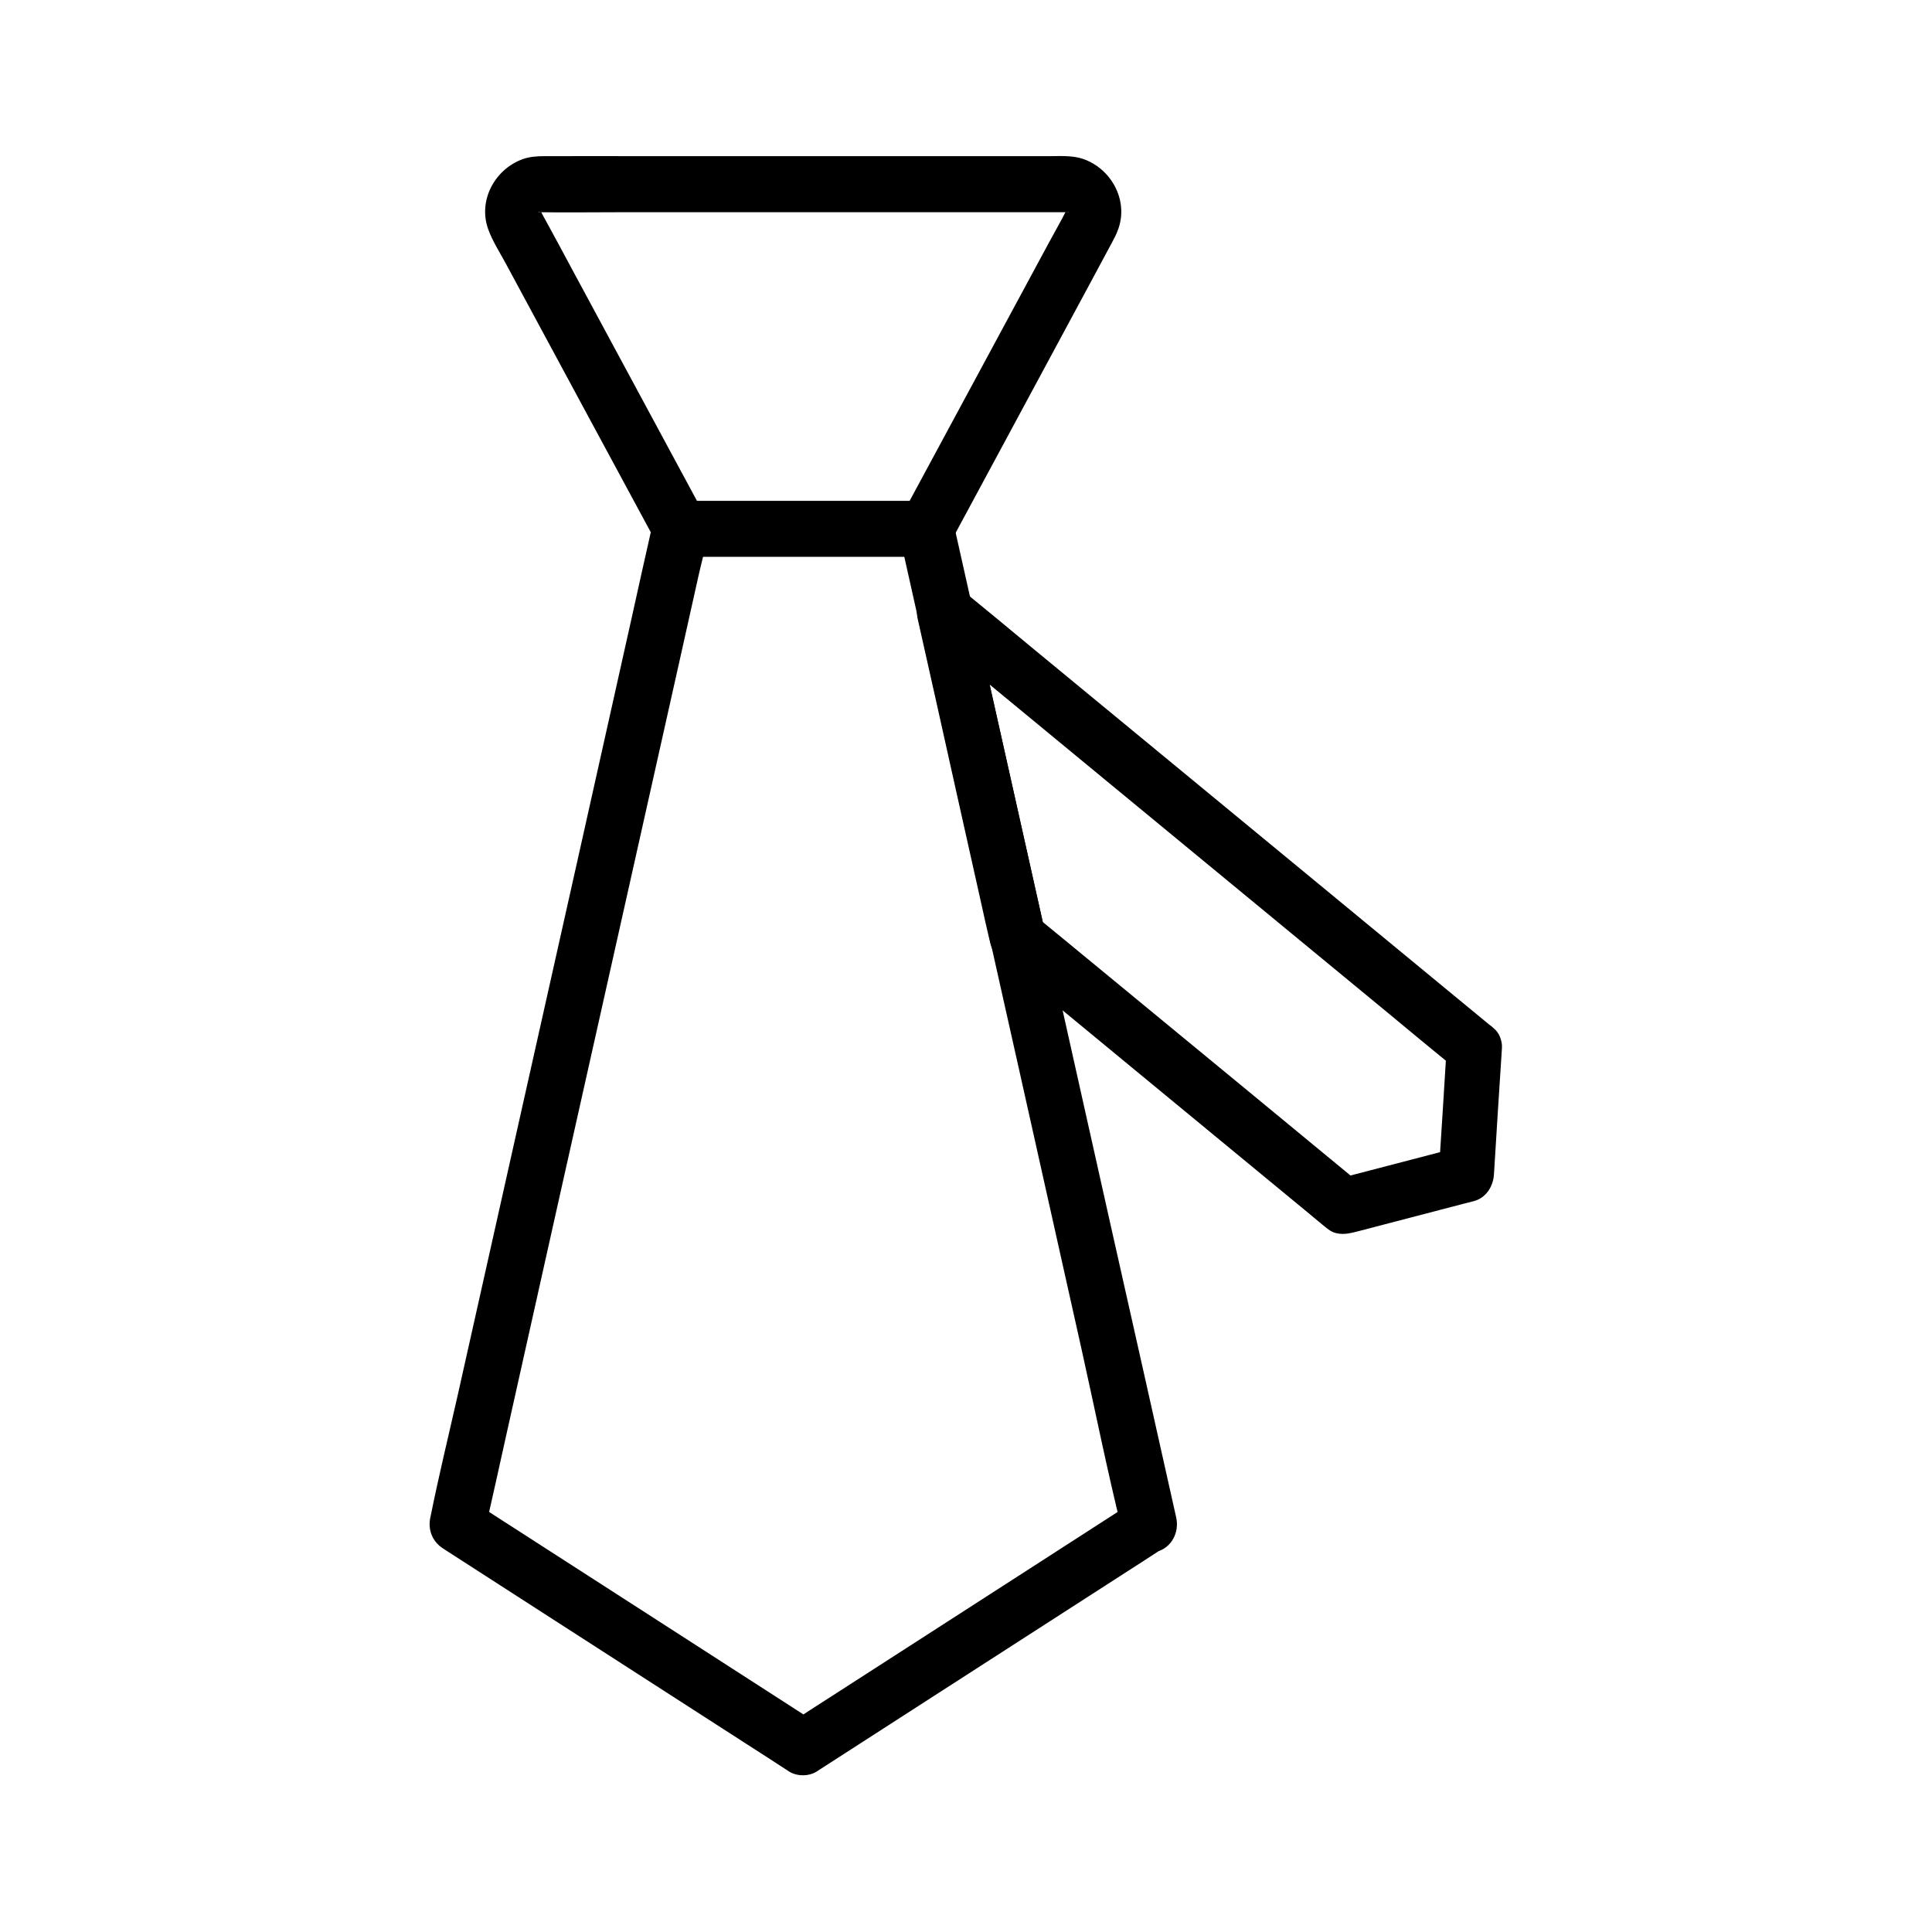 <?xml version="1.0" encoding="UTF-8"?>
<!-- Uploaded to: SVG Repo, www.svgrepo.com, Generator: SVG Repo Mixer Tools -->
<svg fill="#000000" width="800px" height="800px" version="1.1" viewBox="144 144 512 512" xmlns="http://www.w3.org/2000/svg">
 <g>
  <path d="m527.38 421.65c-0.688 11.168-1.379 22.336-2.117 33.504 1.82-2.363 3.59-4.723 5.41-7.133-10.824 2.805-21.648 5.656-32.473 8.461 2.41 0.641 4.773 1.277 7.184 1.918-9.742-8.02-19.484-16.09-29.227-24.109-15.547-12.793-31.047-25.586-46.594-38.375-3.543-2.902-7.086-5.856-10.676-8.758 0.641 1.082 1.277 2.164 1.918 3.246-2.164-9.742-4.379-19.484-6.543-29.227-3.445-15.449-6.938-30.898-10.383-46.348-0.789-3.59-1.625-7.133-2.41-10.727-4.133 2.41-8.215 4.773-12.348 7.184 4.676 3.836 9.348 7.676 13.973 11.512 11.121 9.199 22.289 18.352 33.406 27.551 13.531 11.168 27.059 22.289 40.59 33.457 11.66 9.594 23.32 19.238 34.98 28.832 5.707 4.723 11.367 9.445 17.121 14.121 0.098 0.051 0.148 0.148 0.246 0.195 3.051 2.508 7.43 3 10.43 0 2.609-2.609 3.102-7.871 0-10.43-4.676-3.836-9.348-7.676-13.973-11.512-11.121-9.199-22.289-18.352-33.406-27.551-13.531-11.168-27.059-22.289-40.59-33.457-11.66-9.594-23.32-19.238-34.98-28.832-5.707-4.723-11.367-9.445-17.121-14.121-0.098-0.051-0.148-0.148-0.246-0.195-2.559-2.117-5.902-2.902-8.953-1.133-2.902 1.723-4.133 5.117-3.394 8.316 3.445 15.352 6.887 30.699 10.281 46.051 2.215 9.891 4.43 19.828 6.641 29.719 0.641 2.902 1.277 5.805 1.969 8.707 0.441 2.016 0.836 3.691 2.508 5.266 3.691 3.445 7.871 6.496 11.809 9.691 7.773 6.394 15.547 12.84 23.32 19.238 15.301 12.645 30.652 25.238 45.953 37.883 1.523 1.277 3.102 2.559 4.625 3.836 1.18 0.934 2.262 2.016 3.789 2.363 2.066 0.492 3.836 0 5.805-0.492 9.348-2.461 18.746-4.871 28.094-7.332 0.836-0.195 1.672-0.441 2.508-0.641 3.297-0.836 5.215-3.887 5.41-7.133 0.688-11.168 1.379-22.336 2.117-33.504 0.246-3.836-3.59-7.527-7.379-7.379-4.125 0.152-7.027 3.203-7.273 7.336z"/>
  <path d="m389.52 276.75h-57.07-8.168c2.117 1.23 4.231 2.461 6.394 3.641-11.609-21.5-23.172-43-34.785-64.5-2.41-4.477-4.82-9.004-7.281-13.48-0.441-0.836-0.934-1.625-1.328-2.461 0-0.051-0.051-0.051-0.051-0.098 0.098 0.195 0.148 0.395 0.246 0.59-0.195-0.836-0.246-0.789-0.098 0.148v-0.59c-0.195 0.984-0.195 1.031 0 0.246 0.051-0.195 0.098-0.395 0.195-0.543-0.395 0.887-0.395 0.934 0.051 0.195-0.148 0.195-0.297 0.395-0.441 0.59 0.59-0.543 0.543-0.543-0.195 0 0.148-0.098 0.344-0.195 0.492-0.297-0.887 0.297-0.887 0.344-0.098 0.051-0.297 0.148-1.574 0-0.051 0 6.594 0.098 13.234 0 19.828 0h90.379 27.551 1.477c1.523 0 0.195 0.098-0.098 0 0.195 0.051 0.395 0.098 0.59 0.195-0.836-0.344-0.887-0.344-0.195 0.051-0.195-0.148-0.395-0.297-0.59-0.441 0.543 0.59 0.543 0.543-0.051-0.148 0.098 0.148 0.195 0.344 0.297 0.492-0.344-0.887-0.344-0.934-0.098-0.148 0.051 0.195 0.098 0.395 0.148 0.59-0.148-0.984-0.195-1.082-0.148-0.195 0.051-0.246 0.051-0.492 0.098-0.789-0.246 0.789-0.246 0.789 0.051 0-0.051 0.051-0.051 0.098-0.098 0.148-1.426 2.805-3 5.512-4.477 8.266-12.645 23.469-25.34 46.938-37.984 70.406-0.297 0.543-0.59 1.133-0.887 1.672-1.871 3.492-0.887 8.02 2.656 10.086 3.344 1.969 8.215 0.887 10.086-2.656 4.43-8.215 8.855-16.434 13.285-24.648 7.527-13.973 15.055-27.945 22.582-41.918 2.215-4.133 4.477-8.316 6.691-12.449 0.738-1.379 1.477-2.707 1.969-4.184 2.656-7.625-1.969-15.988-9.496-18.5-2.856-0.934-6.102-0.688-9.055-0.688h-13.973-44.871-47.723c-9.055 0-18.105-0.051-27.16 0-1.918 0-3.789 0.148-5.609 0.789-7.43 2.707-11.906 11.02-9.102 18.648 1.133 3.102 3 6.004 4.574 8.906 6.988 12.941 13.973 25.93 20.961 38.867 6.004 11.07 11.957 22.188 17.957 33.258 0.344 0.59 0.641 1.23 0.984 1.82 1.23 2.262 3.836 3.641 6.394 3.641h57.07 8.168c3.836 0 7.578-3.394 7.379-7.379-0.191-3.789-3.242-7.184-7.375-7.184z"/>
  <path d="m444.82 541.7c-10.332 6.641-20.664 13.332-30.996 19.977-16.434 10.578-32.914 21.207-49.348 31.785-3.738 2.41-7.527 4.82-11.266 7.281h7.43c-10.332-6.641-20.664-13.332-30.996-19.977-16.434-10.578-32.914-21.207-49.348-31.785-3.738-2.41-7.527-4.82-11.266-7.281 1.133 2.754 2.262 5.559 3.394 8.316 1.969-8.758 3.938-17.465 5.856-26.223 4.676-21.008 9.398-42.016 14.07-62.977 5.707-25.387 11.367-50.824 17.074-76.211 4.922-21.992 9.84-43.938 14.762-65.93 1.625-7.281 3.246-14.562 4.871-21.844 0.738-3.394 1.723-6.789 2.312-10.234 0.051-0.148 0.051-0.297 0.098-0.441-2.363 1.82-4.723 3.59-7.133 5.41h57.07 8.168c-2.363-1.82-4.723-3.59-7.133-5.41 3.394 15.105 6.742 30.207 10.137 45.312 4.625 20.664 9.25 41.328 13.875 61.992 2.559 11.367 5.066 22.73 7.625 34.047 5.512 24.648 11.02 49.297 16.531 73.996 3.543 15.891 6.742 31.93 10.676 47.773 0.051 0.246 0.098 0.492 0.148 0.789 0.887 3.887 5.363 6.148 9.102 5.164 3.984-1.082 6.051-5.164 5.164-9.102-3-13.332-5.953-26.668-8.953-40-5.617-24.898-11.176-49.793-16.734-74.637-3.051-13.676-6.102-27.355-9.199-41.082-4.035-18.055-8.07-36.062-12.102-54.121-3.691-16.531-7.43-33.113-11.121-49.645-0.344-1.477-0.641-2.953-0.984-4.43-0.688-3.148-3.984-5.41-7.133-5.41h-57.07-8.168c-3.102 0-6.394 2.262-7.133 5.41-1.969 8.758-3.938 17.465-5.856 26.223-4.676 21.008-9.398 42.016-14.07 62.977-5.707 25.387-11.367 50.824-17.074 76.211-4.922 21.992-9.84 43.938-14.762 65.93-2.41 10.676-5.019 21.352-7.184 32.078-0.051 0.148-0.051 0.297-0.098 0.441-0.738 3.344 0.543 6.496 3.394 8.316 10.332 6.641 20.664 13.332 30.996 19.977 16.434 10.578 32.914 21.207 49.348 31.785 3.738 2.41 7.527 4.82 11.266 7.281 2.117 1.379 5.312 1.379 7.43 0 10.332-6.641 20.664-13.332 30.996-19.977 16.434-10.578 32.914-21.207 49.348-31.785 3.738-2.41 7.527-4.82 11.266-7.281 3.344-2.164 4.723-6.543 2.656-10.086-1.77-3.293-6.594-4.769-9.938-2.606z"/>
 </g>
</svg>